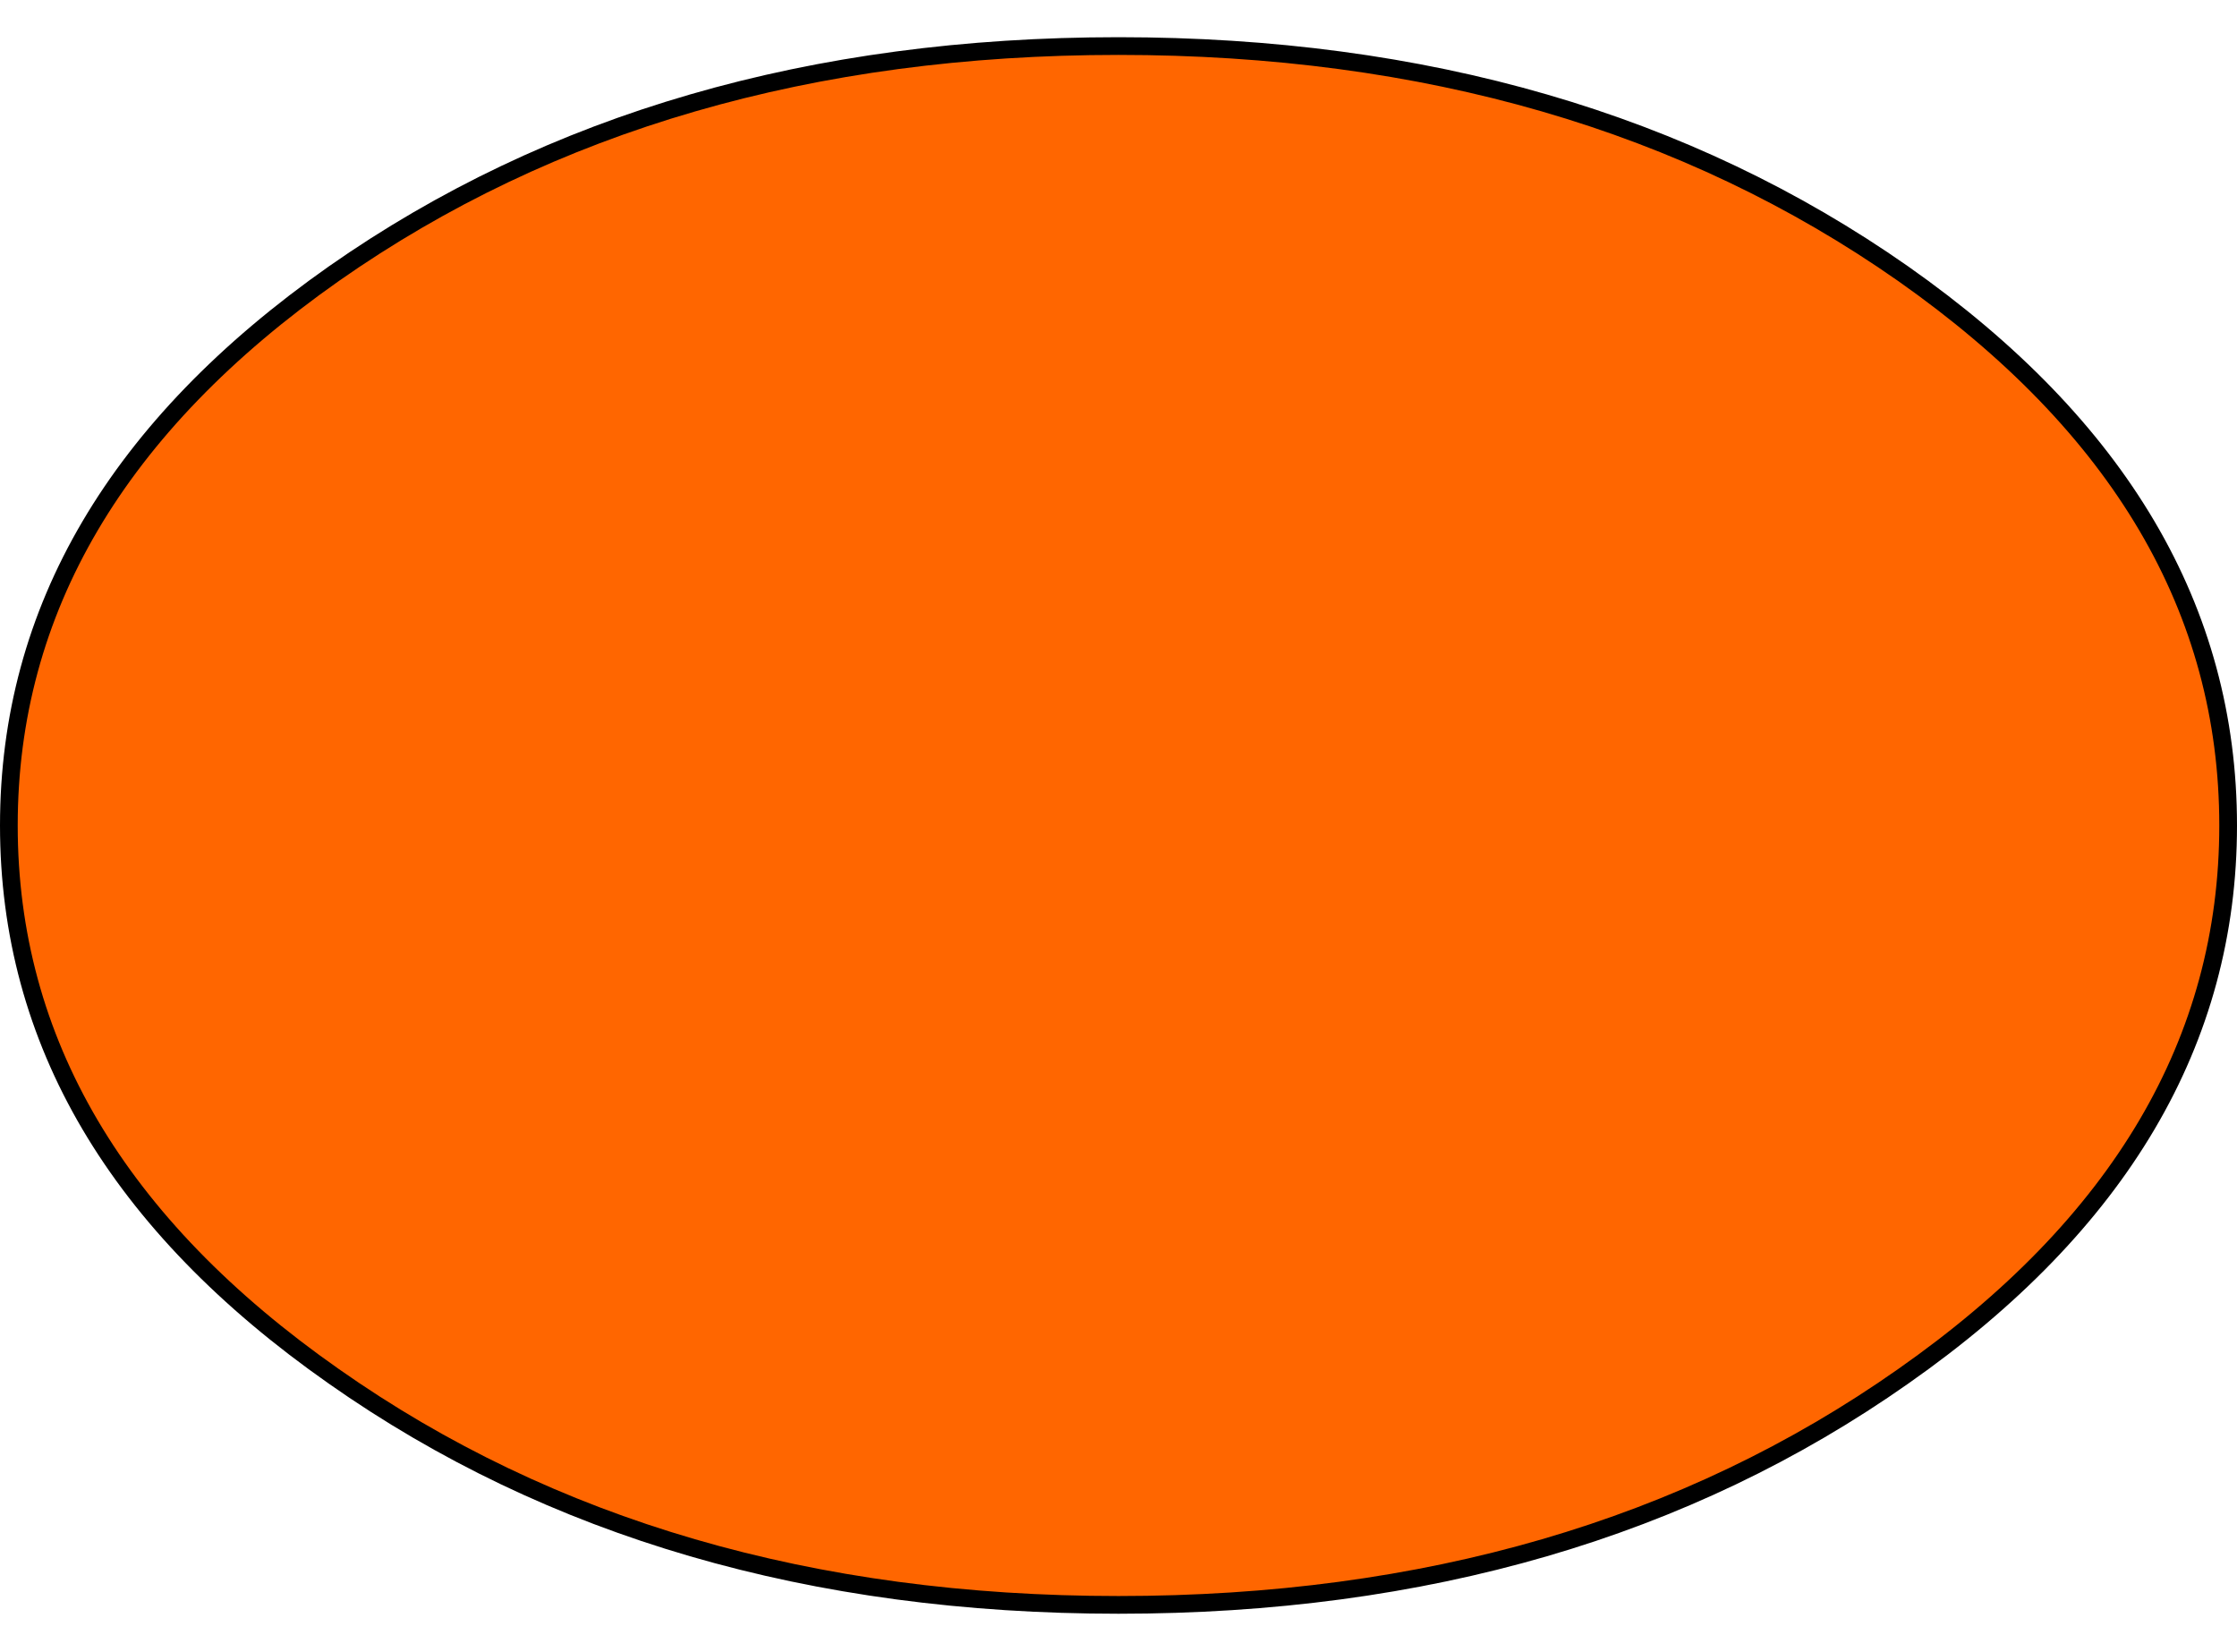 <?xml version="1.0" encoding="UTF-8" standalone="no"?>
<svg xmlns:xlink="http://www.w3.org/1999/xlink" height="93.25px" width="126.3px" xmlns="http://www.w3.org/2000/svg">
  <g transform="matrix(1.0, 0.0, 0.0, 1.0, 63.3, 45.95)">
    <path d="M-62.8 0.65 Q-62.8 18.9 -44.45 31.75 -26.1 44.65 -0.15 44.65 25.8 44.65 44.15 31.75 62.5 18.9 62.5 0.65 62.5 -17.6 44.15 -30.5 25.8 -43.35 -0.15 -43.35 -26.1 -43.35 -44.45 -30.5 -62.8 -17.6 -62.8 0.65" fill="#ff6600" fill-rule="evenodd" stroke="none">
      <animate attributeName="fill" dur="2s" repeatCount="indefinite" values="#ff6600;#ff6601"/>
      <animate attributeName="fill-opacity" dur="2s" repeatCount="indefinite" values="1.0;1.0"/>
      <animate attributeName="d" dur="2s" repeatCount="indefinite" values="M-62.8 0.65 Q-62.8 18.9 -44.45 31.75 -26.1 44.65 -0.15 44.65 25.8 44.65 44.15 31.75 62.5 18.9 62.5 0.65 62.5 -17.6 44.15 -30.5 25.8 -43.35 -0.15 -43.35 -26.1 -43.35 -44.45 -30.5 -62.8 -17.6 -62.8 0.65;M-59.8 19.55 Q-54.35 36.95 -32.95 43.65 -11.6 50.4 13.15 42.6 37.85 34.75 51.45 16.95 65.05 -0.85 59.55 -18.2 54.0 -35.6 32.65 -42.35 11.3 -49.05 -13.4 -41.25 -38.1 -33.4 -51.7 -15.65 -65.3 2.15 -59.8 19.55"/>
    </path>
    <path d="M-62.8 0.65 Q-62.8 -17.6 -44.45 -30.5 -26.1 -43.35 -0.15 -43.35 25.8 -43.35 44.15 -30.5 62.5 -17.6 62.5 0.65 62.5 18.9 44.15 31.75 25.8 44.65 -0.15 44.65 -26.1 44.65 -44.45 31.75 -62.8 18.9 -62.8 0.65 -62.8 -17.6 -44.45 -30.5 -26.1 -43.35 -0.15 -43.35 25.8 -43.35 44.15 -30.5 62.5 -17.6 62.5 0.65 62.5 18.9 44.15 31.75 25.8 44.65 -0.15 44.65 -26.1 44.65 -44.45 31.75 -62.8 18.9 -62.8 0.65" fill="none" stroke="#000000" stroke-linecap="round" stroke-linejoin="round" stroke-width="1.0">
      <animate attributeName="stroke" dur="2s" repeatCount="indefinite" values="#000000;#000001"/>
      <animate attributeName="stroke-width" dur="2s" repeatCount="indefinite" values="1.0;1.0"/>
      <animate attributeName="fill-opacity" dur="2s" repeatCount="indefinite" values="1.0;1.0"/>
      <animate attributeName="d" dur="2s" repeatCount="indefinite" values="M-62.8 0.65 Q-62.8 -17.6 -44.45 -30.5 -26.1 -43.35 -0.15 -43.35 25.8 -43.35 44.15 -30.5 62.5 -17.6 62.5 0.65 62.5 18.9 44.15 31.75 25.8 44.65 -0.15 44.65 -26.1 44.65 -44.45 31.75 -62.8 18.9 -62.8 0.65 -62.8 -17.6 -44.45 -30.5 -26.1 -43.35 -0.15 -43.35 25.8 -43.35 44.15 -30.5 62.5 -17.6 62.5 0.65 62.5 18.9 44.15 31.75 25.8 44.65 -0.15 44.65 -26.1 44.65 -44.45 31.75 -62.8 18.9 -62.8 0.65;M-59.8 19.55 Q-65.3 2.15 -51.7 -15.65 -38.1 -33.4 -13.4 -41.25 11.3 -49.05 32.65 -42.35 54.0 -35.6 59.55 -18.2 65.05 -0.85 51.45 16.95 37.85 34.75 13.15 42.6 -11.6 50.4 -32.95 43.65 -54.35 36.95 -59.8 19.55 -65.3 2.15 -51.7 -15.65 -38.1 -33.4 -13.4 -41.25 11.3 -49.05 32.65 -42.35 54.0 -35.6 59.55 -18.2 65.05 -0.85 51.45 16.95 37.85 34.75 13.15 42.6 -11.6 50.4 -32.95 43.65 -54.35 36.95 -59.8 19.55"/>
    </path>
  </g>
</svg>
